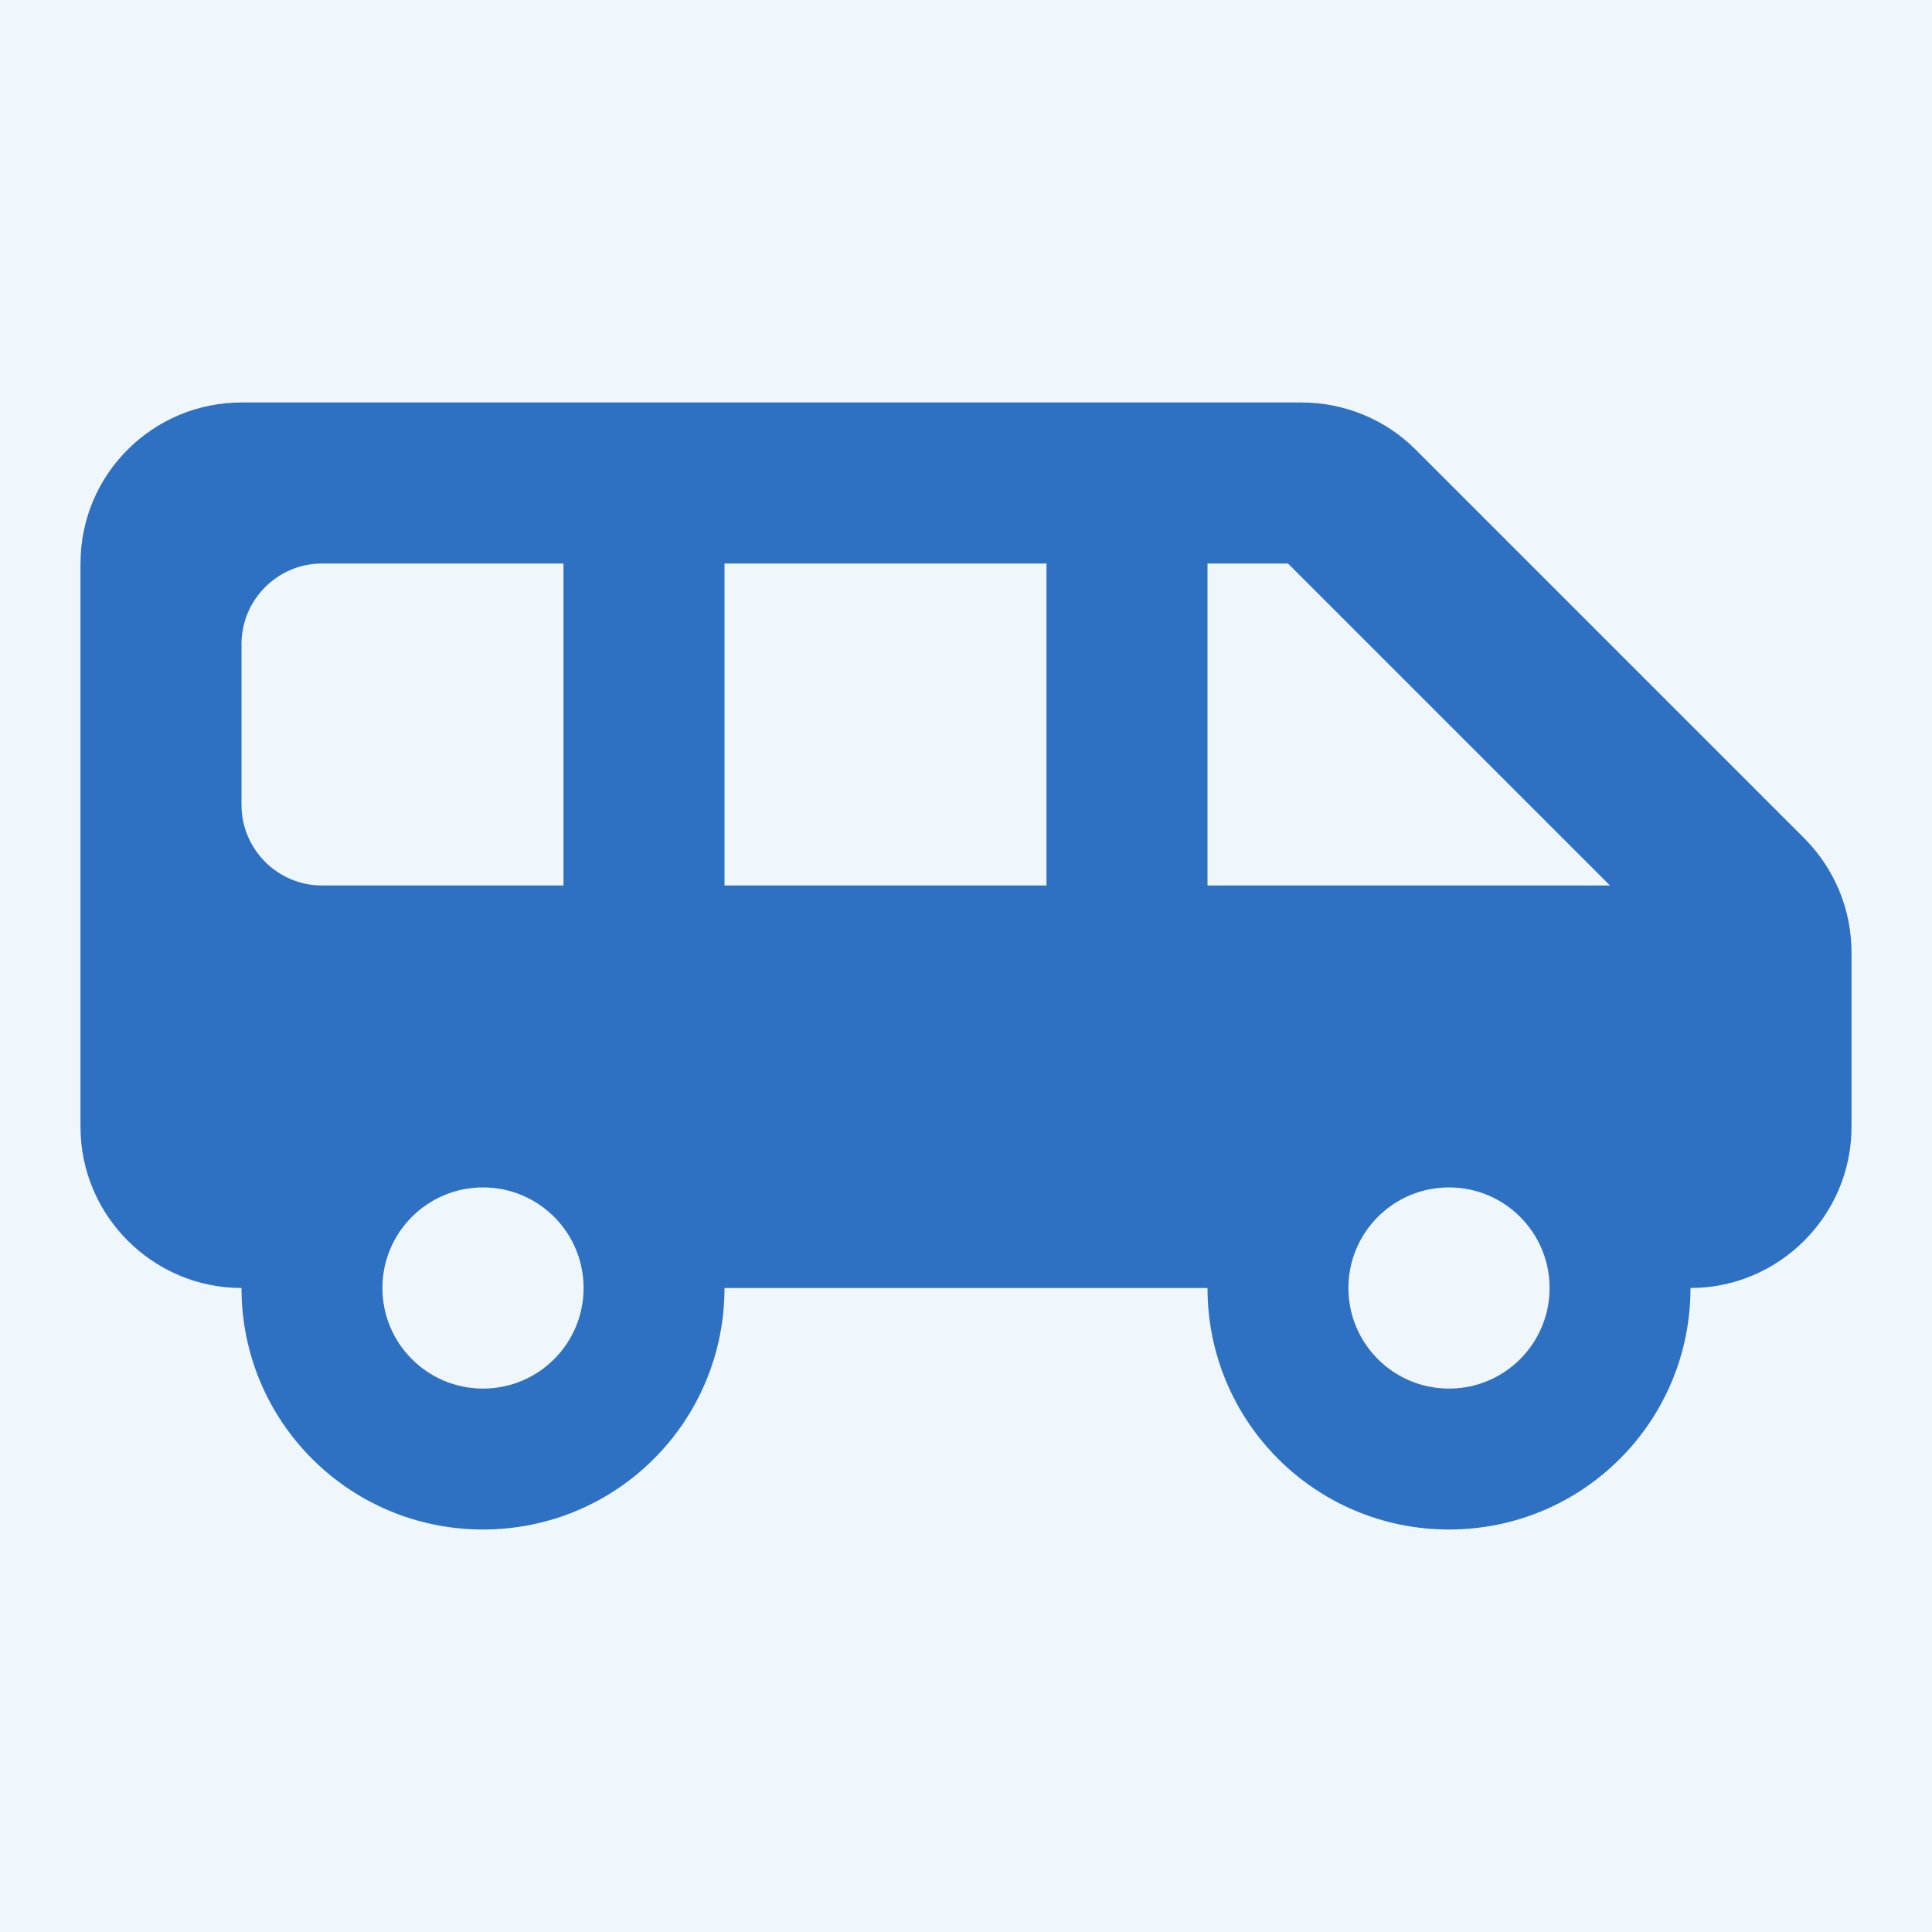 <svg xmlns="http://www.w3.org/2000/svg" width="30" height="30" viewBox="0 0 30 30" fill="none">
<rect x="0" y="0" width="30" height="30" fill="#333333" stroke="none"/>
<g clip-path="url(#clip0_1372_10847)">
<rect width="30" height="30" fill="#EFF7FC"/>
<path d="M28.012 13.012L21.975 6.975C21.512 6.513 20.875 6.25 20.212 6.25H3.75C2.375 6.25 1.25 7.362 1.25 8.75V17.5C1.25 18.875 2.375 20 3.75 20C3.75 22.075 5.425 23.75 7.5 23.75C9.575 23.75 11.25 22.075 11.25 20H18.75C18.75 22.075 20.425 23.75 22.5 23.75C24.575 23.75 26.25 22.075 26.25 20C27.625 20 28.75 18.875 28.75 17.5V14.787C28.75 14.125 28.488 13.488 28.012 13.012ZM3.75 12.5V10C3.75 9.312 4.312 8.75 5 8.75H8.75V13.75H5C4.312 13.75 3.75 13.188 3.75 12.5ZM7.5 21.562C6.638 21.562 5.938 20.863 5.938 20C5.938 19.137 6.638 18.438 7.5 18.438C8.363 18.438 9.062 19.137 9.062 20C9.062 20.863 8.363 21.562 7.5 21.562ZM16.25 13.75H11.25V8.75H16.25V13.75ZM22.5 21.562C21.637 21.562 20.938 20.863 20.938 20C20.938 19.137 21.637 18.438 22.5 18.438C23.363 18.438 24.062 19.137 24.062 20C24.062 20.863 23.363 21.562 22.5 21.562ZM18.75 13.75V8.75H20L25 13.75H18.75Z" fill="#2E70C1"/>
</g>
<defs>
<clipPath id="clip0_1372_10847">
<rect width="30" height="30" fill="white"/>
</clipPath>
</defs>
</svg>